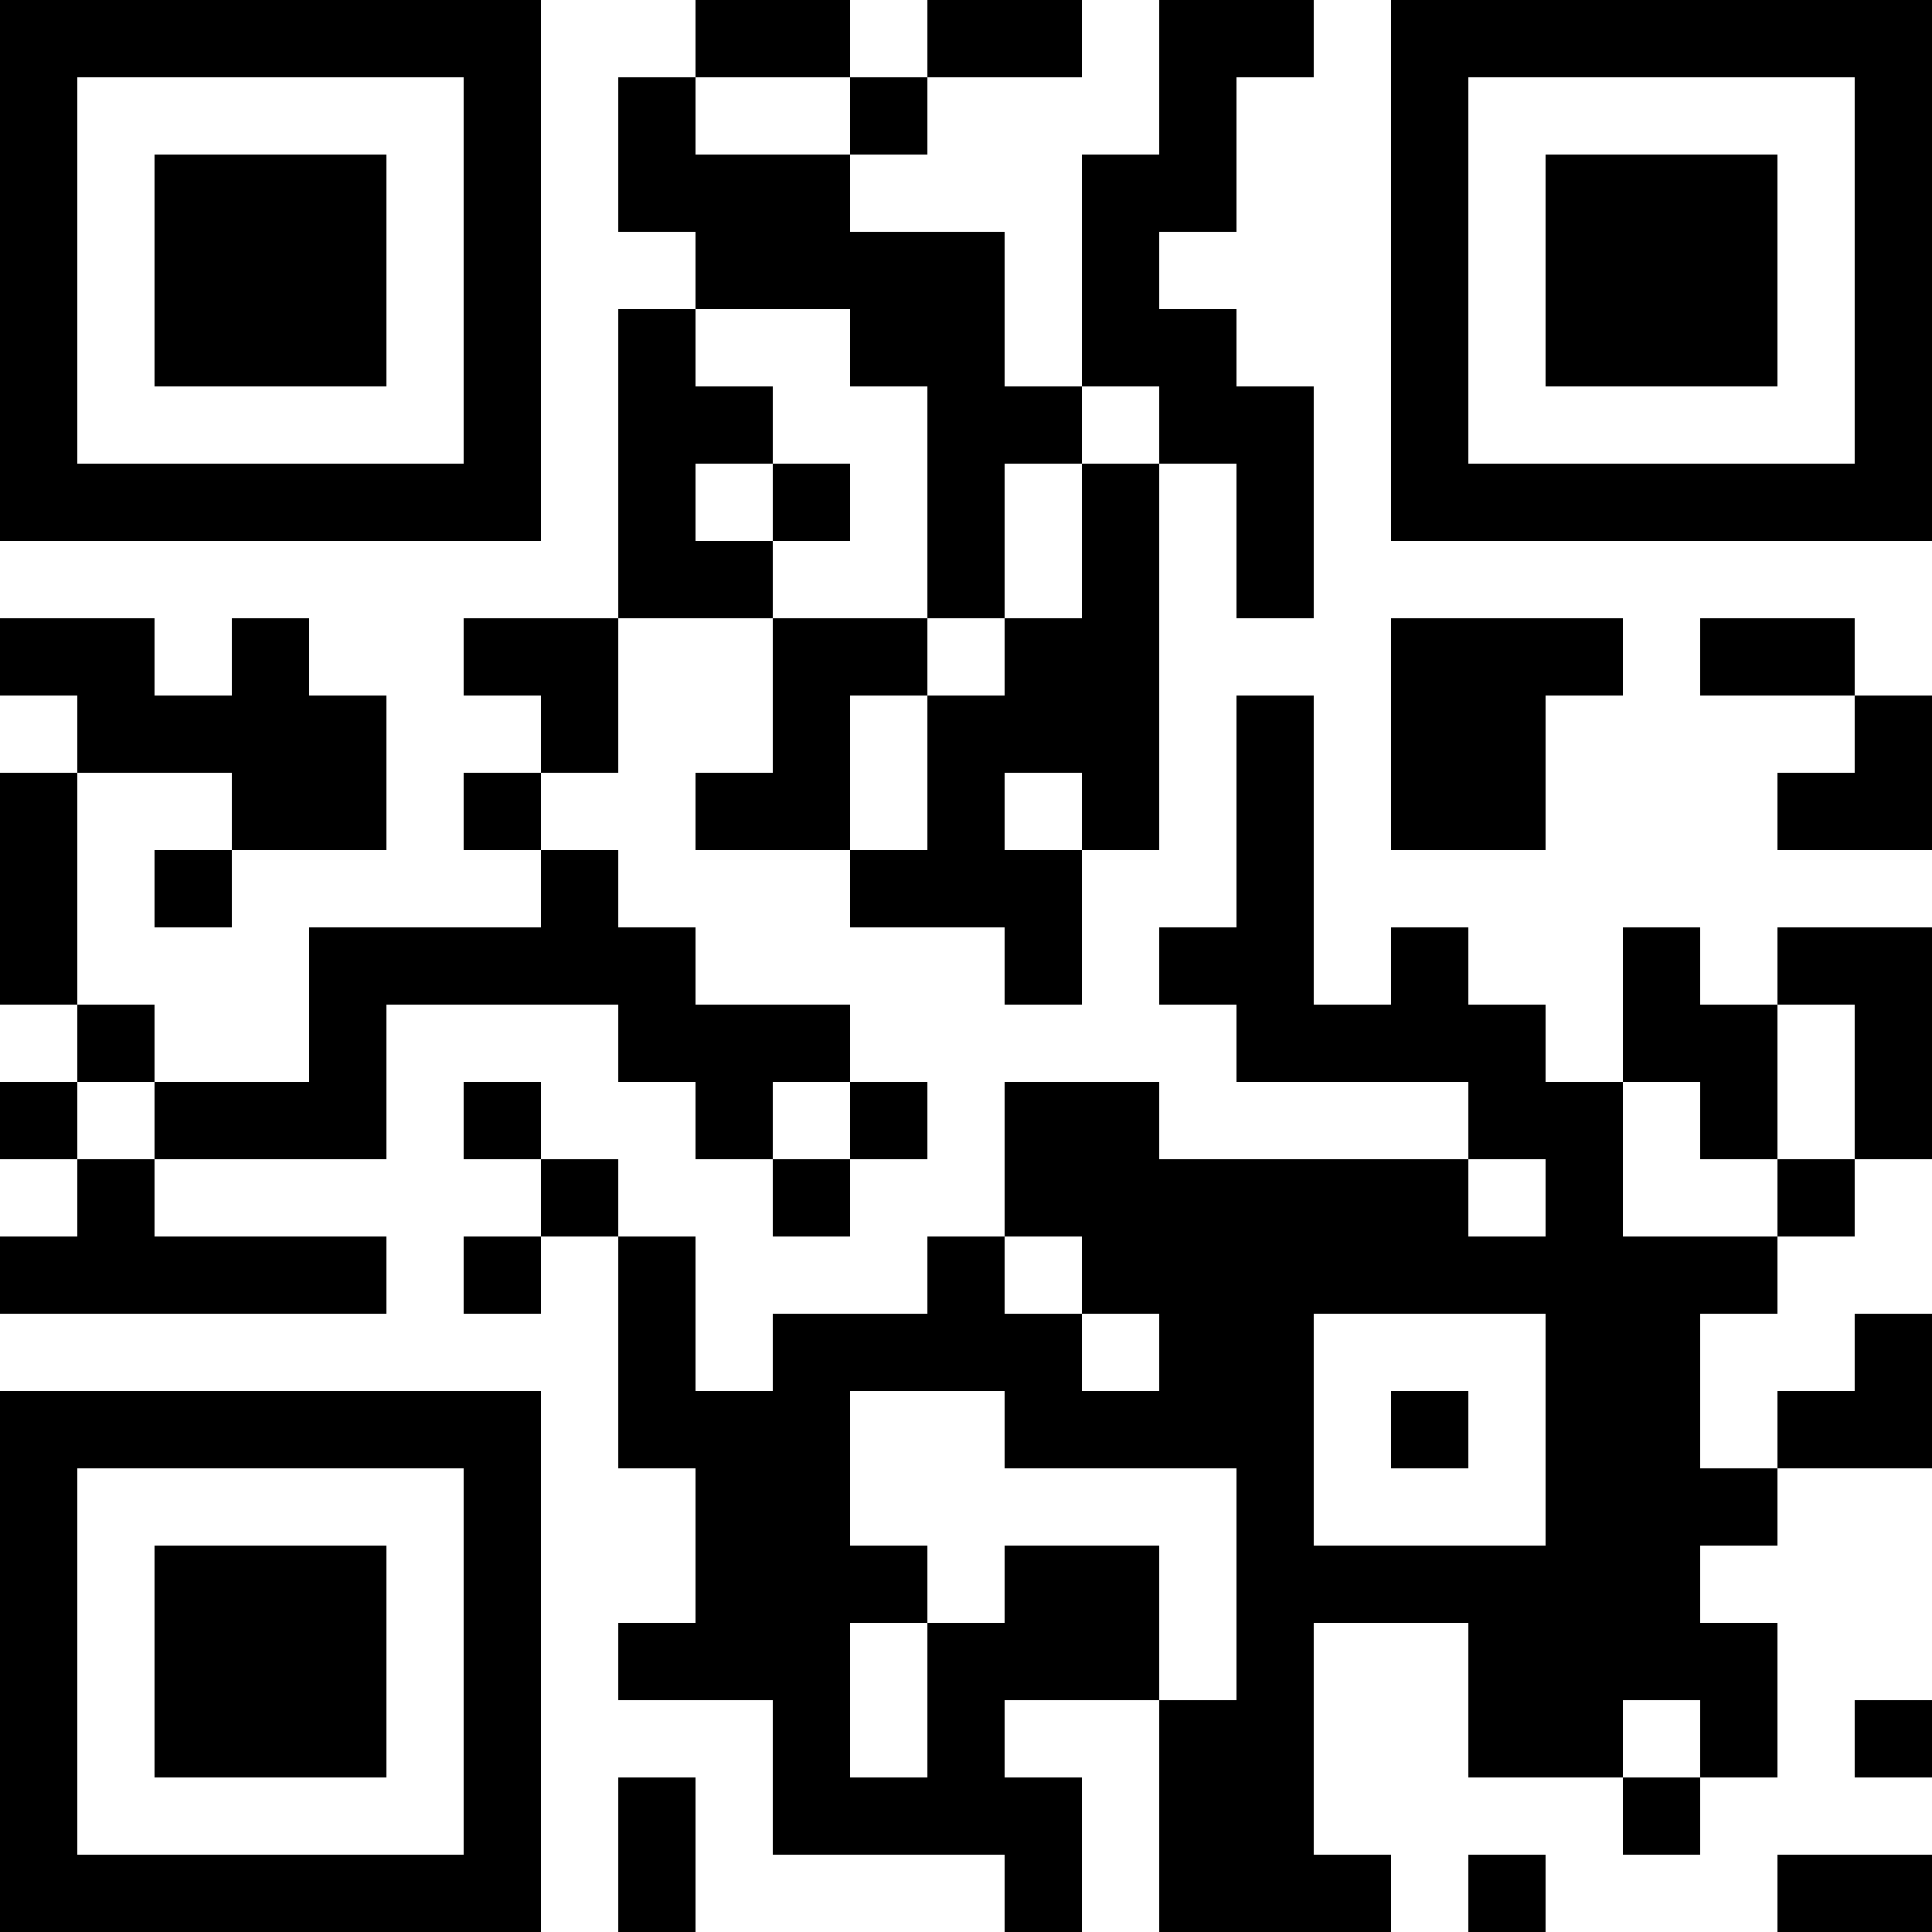 <?xml version="1.0" encoding="UTF-8"?>
<svg xmlns="http://www.w3.org/2000/svg" version="1.1" width="1000" height="1000" viewBox="0 0 1000 1000"><rect x="0" y="0" width="1000" height="1000" fill="#ffffff"/><g transform="scale(40)"><g transform="translate(0,0)"><path fill-rule="evenodd" d="M9 0L9 1L8 1L8 3L9 3L9 4L8 4L8 8L6 8L6 9L7 9L7 10L6 10L6 11L7 11L7 12L4 12L4 14L2 14L2 13L1 13L1 10L3 10L3 11L2 11L2 12L3 12L3 11L5 11L5 9L4 9L4 8L3 8L3 9L2 9L2 8L0 8L0 9L1 9L1 10L0 10L0 13L1 13L1 14L0 14L0 15L1 15L1 16L0 16L0 17L5 17L5 16L2 16L2 15L5 15L5 13L8 13L8 14L9 14L9 15L10 15L10 16L11 16L11 15L12 15L12 14L11 14L11 13L9 13L9 12L8 12L8 11L7 11L7 10L8 10L8 8L10 8L10 10L9 10L9 11L11 11L11 12L13 12L13 13L14 13L14 11L15 11L15 6L16 6L16 8L17 8L17 5L16 5L16 4L15 4L15 3L16 3L16 1L17 1L17 0L15 0L15 2L14 2L14 5L13 5L13 3L11 3L11 2L12 2L12 1L14 1L14 0L12 0L12 1L11 1L11 0ZM9 1L9 2L11 2L11 1ZM9 4L9 5L10 5L10 6L9 6L9 7L10 7L10 8L12 8L12 9L11 9L11 11L12 11L12 9L13 9L13 8L14 8L14 6L15 6L15 5L14 5L14 6L13 6L13 8L12 8L12 5L11 5L11 4ZM10 6L10 7L11 7L11 6ZM18 8L18 11L20 11L20 9L21 9L21 8ZM22 8L22 9L24 9L24 10L23 10L23 11L25 11L25 9L24 9L24 8ZM16 9L16 12L15 12L15 13L16 13L16 14L19 14L19 15L15 15L15 14L13 14L13 16L12 16L12 17L10 17L10 18L9 18L9 16L8 16L8 15L7 15L7 14L6 14L6 15L7 15L7 16L6 16L6 17L7 17L7 16L8 16L8 19L9 19L9 21L8 21L8 22L10 22L10 24L13 24L13 25L14 25L14 23L13 23L13 22L15 22L15 25L18 25L18 24L17 24L17 21L19 21L19 23L21 23L21 24L22 24L22 23L23 23L23 21L22 21L22 20L23 20L23 19L25 19L25 17L24 17L24 18L23 18L23 19L22 19L22 17L23 17L23 16L24 16L24 15L25 15L25 12L23 12L23 13L22 13L22 12L21 12L21 14L20 14L20 13L19 13L19 12L18 12L18 13L17 13L17 9ZM13 10L13 11L14 11L14 10ZM23 13L23 15L22 15L22 14L21 14L21 16L23 16L23 15L24 15L24 13ZM1 14L1 15L2 15L2 14ZM10 14L10 15L11 15L11 14ZM19 15L19 16L20 16L20 15ZM13 16L13 17L14 17L14 18L15 18L15 17L14 17L14 16ZM17 17L17 20L20 20L20 17ZM11 18L11 20L12 20L12 21L11 21L11 23L12 23L12 21L13 21L13 20L15 20L15 22L16 22L16 19L13 19L13 18ZM18 18L18 19L19 19L19 18ZM21 22L21 23L22 23L22 22ZM24 22L24 23L25 23L25 22ZM8 23L8 25L9 25L9 23ZM19 24L19 25L20 25L20 24ZM23 24L23 25L25 25L25 24ZM0 0L0 7L7 7L7 0ZM1 1L1 6L6 6L6 1ZM2 2L2 5L5 5L5 2ZM18 0L18 7L25 7L25 0ZM19 1L19 6L24 6L24 1ZM20 2L20 5L23 5L23 2ZM0 18L0 25L7 25L7 18ZM1 19L1 24L6 24L6 19ZM2 20L2 23L5 23L5 20Z" fill="#000000"/></g></g></svg>
